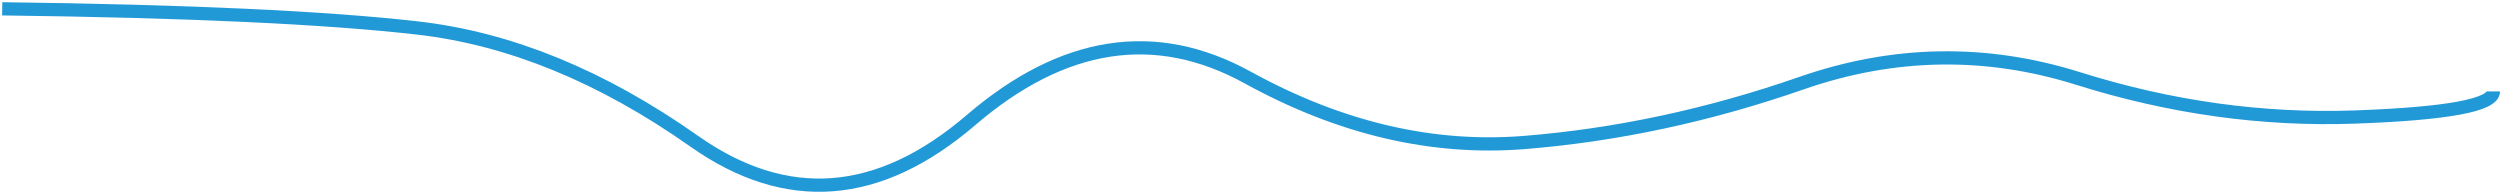 <svg xmlns="http://www.w3.org/2000/svg" width="567" height="44" viewBox="0 0 567 44" fill="none"><g clip-path="url(#clip0_2039_57)"><path d="M0.5 2C42.352 2.514 73.741 3.963 94.667 6.346C115.593 8.729 136.519 17.29 157.444 32.028C178.37 46.766 199.296 45.168 220.222 27.233C241.148 9.299 262.074 6.084 283 17.591C303.926 29.097 324.852 34.005 345.778 32.315C366.704 30.625 387.63 26.142 408.556 18.865C429.481 11.588 450.407 11.236 471.333 17.809C492.259 24.381 513.185 27.292 534.111 26.541C555.037 25.79 565.5 23.853 565.5 20.73" stroke="#2199D7" stroke-width="3"></path></g><defs><clipPath id="clip0_2039_57"><rect width="567" height="44" fill="white"></rect></clipPath></defs></svg>